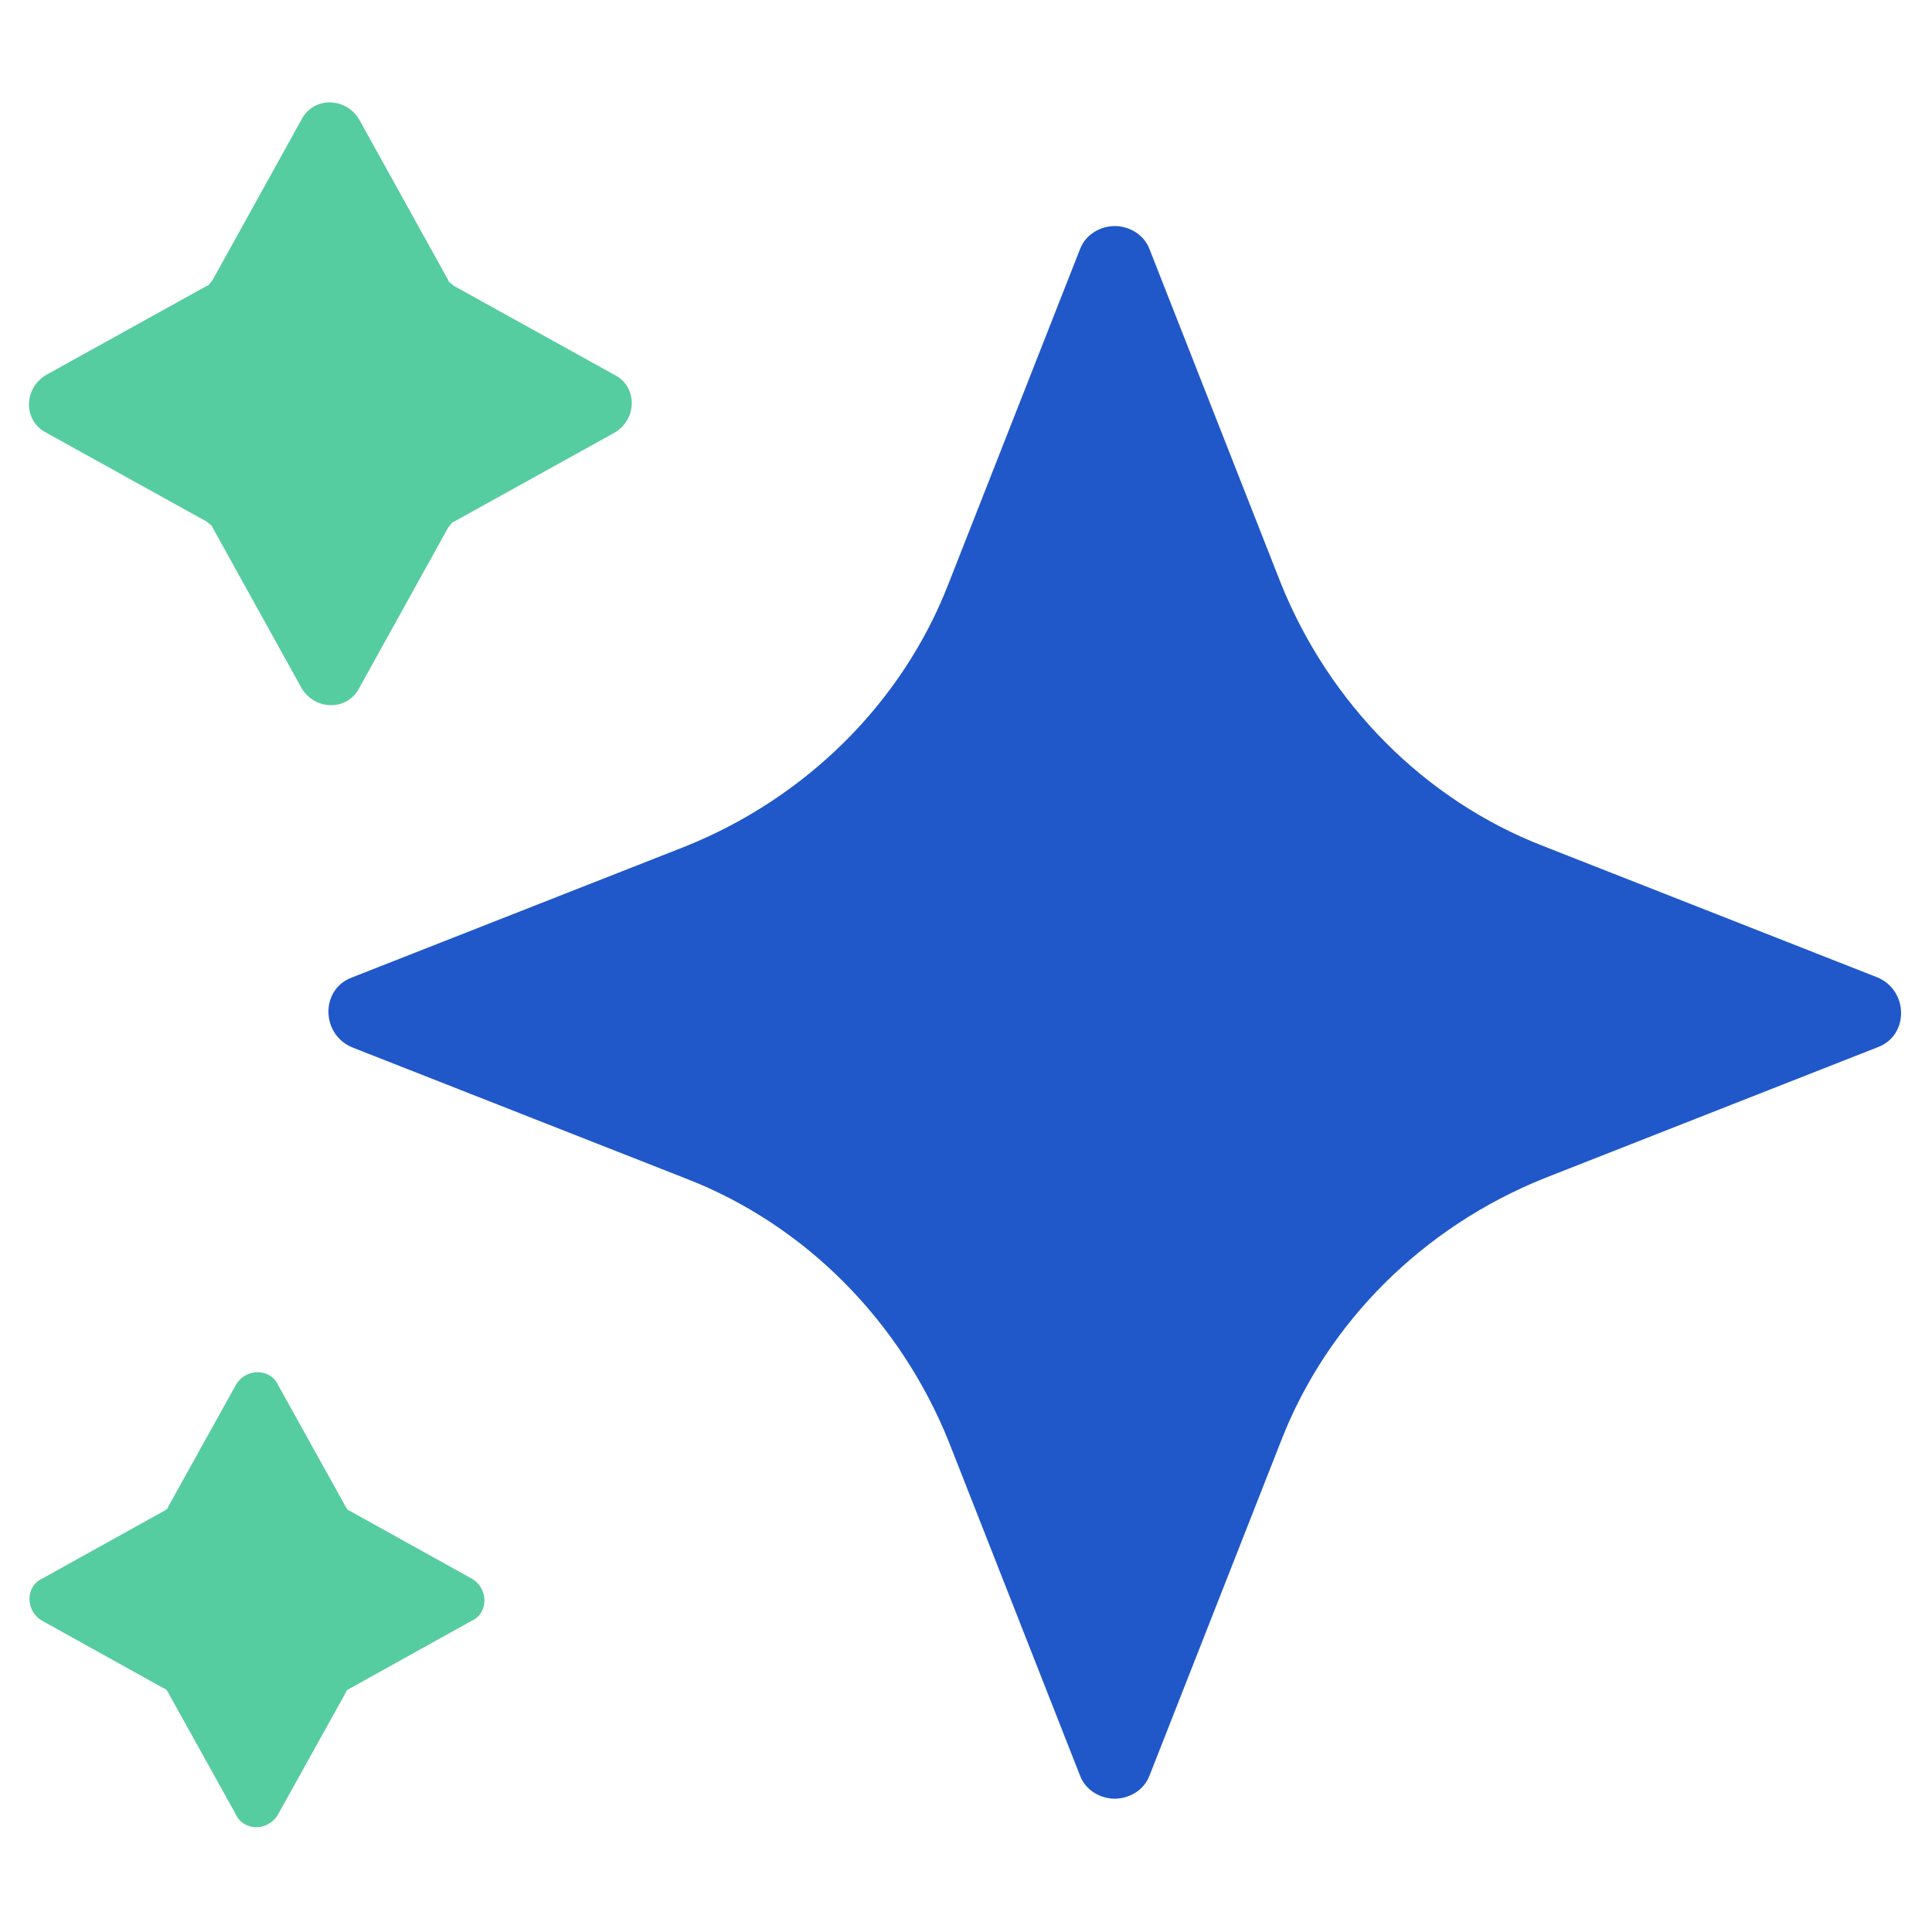 <?xml version="1.0" encoding="UTF-8"?>
<svg id="Layer_1" xmlns="http://www.w3.org/2000/svg" version="1.1" viewBox="0 0 100 100">
  <!-- Generator: Adobe Illustrator 29.3.1, SVG Export Plug-In . SVG Version: 2.1.0 Build 151)  -->
  <defs>
    <style>
      .st0, .st1, .st2, .st3, .st4 {
        display: none;
      }

      .st0, .st5, .st2 {
        fill: #2058c9;
      }

      .st1, .st6, .st3 {
        fill: #56cca1;
      }

      .st2, .st3 {
        fill-rule: evenodd;
      }
    </style>
  </defs>
  <g class="st4">
    <path class="st5" d="M44,64.7c1.7-7,9.1-11.5,16.1-9.7,2.4-3.7,6.2-6.1,10.4-6.9v-3c-10.7,15.5-59.8,15.5-70.5,0v10.6c0,8.5,14.1,15.3,32.6,15.9,2.5-3.7,6.6-6.4,11.4-6.9h0ZM11.7,60.1c.2-.6.9-.9,1.5-.7,6.1,2.3,14,3.6,22.1,3.6s1.5,2.3,0,2.3c-8.4,0-16.6-1.3-23-3.8-.6-.2-.9-.9-.7-1.5h.1Z"/>
    <path class="st5" d="M29.9,82.2c-6.5-.4-12.6-1.7-17.6-3.6-.6-.2-.9-.9-.7-1.5s.9-.9,1.5-.7c4.7,1.8,10.5,3,16.7,3.4,0-2.2.6-4.3,1.5-6.1-14.8-.7-26.6-5.2-31.3-11.6v10.6c0,8.4,13.8,15.1,32,15.8-1.1-1.9-1.9-4.1-2.1-6.4h0Z"/>
    <path class="st6" d="M87.4,60.5c-3.3-12.5-20.4-14.3-26.3-2.8-6.7-2.9-14.6,1.9-15.2,9.1-19,.9-18,28,1.1,27.5.9,0,36.1,0,37,0,19.3-1.5,22-28.4,3.4-33.7h0Z"/>
    <path class="st5" d="M64.9,33C49.4,42.5,12.4,43.1,0,28.1v10.5c0,8.9,15.5,15.9,35.3,15.9s35.3-7,35.3-15.9v-10.5c-1.2,1.6-3,3.3-5.6,4.9h0ZM35.3,48.3c-8.4,0-16.6-1.3-23-3.8-.6-.2-.9-.9-.7-1.5s.9-.9,1.5-.7c6.1,2.3,14,3.6,22.1,3.6s1.5,2.3,0,2.3h0ZM49.9,46.9c-2.7.5-5.5.9-8.4,1.2-.6,0-1.2-.4-1.2-1s.4-1.2,1-1.2c2.8-.2,5.6-.6,8.1-1.1,1.5-.3,1.9,1.9.5,2.2h0ZM58,44.9c-2.2,0-2.2-3.4,0-3.4s2.2,3.4,0,3.4Z"/>
    <path class="st5" d="M35.3,12.5c-18.5,0-28.4,6.5-28.4,9.1,2.8,6.4,18.6,9.2,28.4,9.1,10.1,0,19.4-2,24.9-5.4,2.4-1.5,3.5-3,3.5-3.7,0-3.1-11.1-9.1-28.4-9.1h0Z"/>
    <path class="st5" d="M35.3,5.7C15.5,5.7,0,12.7,0,21.6s2.4,6.8,6.8,9.5c12.9,8.4,44,8.4,56.9,0,4.4-2.7,6.8-6,6.8-9.5,0-8.9-15.5-15.9-35.3-15.9h0ZM61.3,27.2c-5.9,3.6-15.6,5.8-26.1,5.8-10,.2-29.4-3.2-30.7-11.4,0-5.4,13.1-11.4,30.7-11.4s39.9,8.5,26.1,17h0Z"/>
  </g>
  <g>
    <path class="st5" d="M202.9,85.1v1.3h0c0,7.5-6.1,13.6-13.7,13.7h-69.5c-7.5,0-13.6-6.1-13.7-13.7v-1.3c0-.5.4-.9.9-.9h31.4c.3,0,.6.2.8.5l2.5,4.2h25.6l2.5-4.2c.2-.3.5-.5.8-.5h31.3c.5,0,.9.4,1,.9h0ZM160.7,17.6l5.8-5.9V2.2c0-.5-.4-.9-.9-.9h-12.5c-9.1,0-16.6,7.4-16.6,16.6v3.7h14.2c3.7,0,7.3-1.4,10-4h0ZM163.4,63.3l-5.7-5.6c2.8-1.3,4.5-4.1,4.5-7.2v-3.4c.4,0,.8,0,1.2.2v16ZM154.3,56.6c-3.3,0-6.1-2.7-6.1-6.1v-8.2c1.9.9,4,1.4,6.1,1.4s4.2-.5,6.1-1.4v8.2c0,1.6-.7,3.2-1.8,4.3s-2.7,1.8-4.3,1.8h0ZM146.3,47.2v3.3c0,3.1,1.8,5.9,4.6,7.2l-5.7,5.6v-15.9c.4,0,.8,0,1.2-.2h-.1ZM178.8,73.8h0c0,.5-.4.9-.9.9h-46.7c-.5,0-.9-.4-.9-.9v-8c0-4,1.3-7.9,3.6-11.1,2.3-3.2,5.6-5.6,9.4-6.9v17.7c0,.4.2.7.6.9h.4c.2,0,.5,0,.7-.3l8-7.9c.5,0,.9,0,1.4,0s.9,0,1.4,0l8,7.9h0c.2.2.4.3.7.3h.4c.3,0,.6-.5.6-.9v-17.9c3.9,1.2,7.3,3.6,9.7,6.8,2.4,3.3,3.7,7.2,3.8,11.3v8h-.2ZM166.5,18.3h3.7c4,0,7.2,3.2,7.2,7.2s-3.2,7.2-7.2,7.2h-16.6c-.5,0-.9-.4-.9-.9s.4-.9.9-.9h16.6c3,0,5.4-2.4,5.4-5.4s-2.4-5.4-5.4-5.4h-3.7v8.8h-12.9c-1.6,0-2.8,1.3-2.8,2.8s1.3,2.8,2.8,2.8h11.8c-2.4,5.3-8.1,8.1-13.7,6.9-5.6-1.2-9.7-6.2-9.7-11.9v-6.2h8.7c4.2,0,8.2-1.6,11.2-4.4l4.5-4.5v3.9h0ZM170.1,22h-1.8v4.3h5.2v-.8c0-1.9-1.6-3.5-3.5-3.5h.1ZM172.3,28.2h-4v.8h1.8c.8,0,1.6-.3,2.2-.8h0ZM193.6,14.5h-25.2v1.9h1.8c5,0,9.1,4.1,9.1,9.1v.8h21.5v-4.5c0-4-3.2-7.2-7.2-7.2h0ZM170.1,34.6h-2.9c0,.3,0,.5-.2.8-1.1,2.4-2.9,4.5-5.1,6,.2.3.2.6.2.9v2.9h.4c.4,0,.7,0,1.1.2.4,0,.7.2,1,.5h1c4.3,1.3,8,3.9,10.6,7.5,2.7,3.6,4.1,7.9,4.1,12.3v8.1c0,.7-.3,1.5-.8,2s-1.2.8-2,.8h-46.6c-.7,0-1.5-.3-2-.8s-.8-1.2-.8-2v-8c0-4.4,1.4-8.6,4-12.2,2.6-3.5,6.2-6.2,10.4-7.5h1.1c.3-.3.6-.5,1-.5s.7,0,1-.2h.6v-3c0-.3,0-.6.2-.9-4-2.6-6.4-7-6.4-11.8v-1.4h-32v54h30.2c1,0,2,.5,2.5,1.4l1.9,3.3h23.5l1.9-3.3c.5-.9,1.5-1.4,2.5-1.4h30.1V28.2h-21.9c-1.2,3.8-4.7,6.4-8.7,6.4h0ZM140.2,23.4h-3.7c-1,0-1.9-.8-1.9-1.9v-3.7c0-1.1.1-2.2.3-3.3h-19.5c-4,0-7.2,3.3-7.2,7.2v4.6h32v-2.9h0Z"/>
    <path class="st6" d="M189.2,100l-83.2-13.7v-1.3M160.7,17.6l5.8-5.9V2.2c0-.5-.4-.9-.9-.9h-12.5c-9.1,0-16.6,7.4-16.6,16.6v3.7h14.2c3.7,0,7.3-1.4,10-4h0ZM163.4,63.3l-5.7-5.6c2.8-1.3,4.5-4.1,4.5-7.2v-3.4c.4,0,.8,0,1.2.2v16ZM154.3,56.6c-3.3,0-6.1-2.7-6.1-6.1v-8.2c1.9.9,4,1.4,6.1,1.4s4.2-.5,6.1-1.4v8.2c0,1.6-.7,3.2-1.8,4.3s-2.7,1.8-4.3,1.8h0ZM146.3,47.2v3.3c0,3.1,1.8,5.9,4.6,7.2l-5.7,5.6v-15.9c.4,0,.8,0,1.2-.2h-.1ZM178.8,73.8h0c0,.5-.4.9-.9.9h-46.7c-.5,0-.9-.4-.9-.9v-8c0-4,1.3-7.9,3.6-11.1,2.3-3.2,5.6-5.6,9.4-6.9v17.7c0,.4.2.7.6.9h.4c.2,0,.5,0,.7-.3l8-7.9c.5,0,.9,0,1.4,0s.9,0,1.4,0l8,7.9h0c.2.2.4.3.7.3h.4c.3,0,.6-.5.6-.9v-17.9c3.9,1.2,7.3,3.6,9.7,6.8,2.4,3.3,3.7,7.2,3.8,11.3v8h-.2ZM166.5,18.3h3.7c4,0,7.2,3.2,7.2,7.2s-3.2,7.2-7.2,7.2h-16.6c-.5,0-.9-.4-.9-.9s.4-.9.9-.9h16.6c3,0,5.4-2.4,5.4-5.4s-2.4-5.4-5.4-5.4h-3.7v8.8h-12.9c-1.6,0-2.8,1.3-2.8,2.8s1.3,2.8,2.8,2.8h11.8c-2.4,5.3-8.1,8.1-13.7,6.9-5.6-1.2-9.7-6.2-9.7-11.9v-6.2h8.7c4.2,0,8.2-1.6,11.2-4.4l4.5-4.5v3.9h0ZM170.1,22h-1.8v4.3h5.2v-.8c0-1.9-1.6-3.5-3.5-3.5h.1ZM172.3,28.2h-4v.8h1.8c.8,0,1.6-.3,2.2-.8h0Z"/>
  </g>
  <path class="st0" d="M82.4,34c-.9,0-1.6-.8-1.7-1.7-1.3-9.7-9.5-17.2-19.5-17.2s-4.3.4-6.3,1c-.8.3-1.7,0-2.3-.6-4.5-4.9-11.3-7.6-18.7-6.4-7.8,1.3-14.3,7.2-16.5,14.8-.8,2.8-1,5.6-.7,8.2.1,1-.5,2-1.5,2.2C6.2,36.4-.4,44.6,0,54.2c.4,10.8,9.6,19.1,20.4,19.1h6.6v-6.2c0-4.2,2.6-7.9,6.2-9.5v-.9c0-9.2,7.5-16.6,16.6-16.6s16.6,7.5,16.6,16.6v.9c3.7,1.6,6.2,5.3,6.2,9.5v6.2h6.6c10.4,0,19.5-7.7,20.3-18.1.9-10.8-6.9-19.9-17.1-21.2h0Z"/>
  <path class="st1" d="M62.2,60.8v-4.2c0-6.9-5.6-12.5-12.5-12.5s-12.5,5.6-12.5,12.5v4.2c-3.4,0-6.2,2.8-6.2,6.2v18.7c0,3.4,2.8,6.2,6.2,6.2h24.9c3.4,0,6.2-2.8,6.2-6.2v-18.7c0-3.4-2.8-6.2-6.2-6.2h.1ZM41.5,56.6c0-4.6,3.7-8.3,8.3-8.3s8.3,3.7,8.3,8.3v4.2h-16.6v-4.2ZM57,74l-7.6,7.6c-.4.4-.9.6-1.5.6s-1.1-.2-1.5-.6l-3.8-3.8c-.8-.8-.8-2.1,0-2.9s2.1-.8,2.9,0l2.3,2.3,6.1-6.1c.8-.8,2.1-.8,2.9,0,.8.8.8,2.1,0,2.9h.2Z"/>
  <path class="st2" d="M39.9,93h20.3v-6.6h-20.3v6.6ZM78.9,96.2H21.1v2.9h57.9v-2.9h0ZM53.9,23.7h.2l6.4,1.6h.2l2.2.5h0c-1.3-6-6.6-10.3-12.8-10.3s-11.5,4.3-12.8,10.3l2.2-.5h.2l6.4-1.6h.2l3.5-.9h.8l3.5.9h-.2ZM55.2,27.3v11.2c0,.6-.3,1.1-.8,1.4l-2.7,1.9v11h0c2.9.8,4.7,3.6,4.3,6.6s-2.9,5.2-5.9,5.2-5.5-2.2-5.9-5.2,1.4-5.8,4.3-6.6v-11l-2.7-1.9h0c-.5-.3-.8-.8-.8-1.4v-11.2l-3.3.8v20.9c0,.4,0,.9-.4,1.2-.3.3-.7.5-1.2.5s-.9-.2-1.2-.5-.5-.8-.4-1.2v-20.1l-3.8.9v7.9h0c0,.6-.3,1.1-.8,1.4l-3.5,2.4v5.4c2.9.8,4.7,3.6,4.3,6.6s-2.9,5.2-5.9,5.2-5.5-2.2-5.9-5.2,1.4-5.8,4.3-6.6v-6.2c0-.6.3-1.1.8-1.4l3.4-2.4v-6.2l-10.1,2.5h0c-.4,0-.9,0-1.2-.2-.4-.2-.6-.6-.7-1v-.3c0-.5,0-1-.1-1.5v-4.2H4.5c-1.2,0-2.3.4-3.2,1.2-.8.7-1.3,1.7-1.3,2.8v43.8h100V30c0-1.1-.5-2.1-1.3-2.8-.9-.8-2-1.2-3.2-1.2h-14.7v4.2c0,.5,0,1,0,1.5v.3c0,.4-.4.8-.7,1-.4.2-.8.3-1.2.2l-10.1-2.5v6.2l3.4,2.4h0c.5.3.8.8.8,1.4v6.2c2.9.8,4.7,3.6,4.3,6.6-.4,3-2.9,5.2-5.9,5.2s-5.5-2.2-5.9-5.2,1.4-5.8,4.3-6.6v-5.4l-3.4-2.4h0c-.5-.3-.8-.8-.8-1.4v-7.9l-3.8-.9v19.3h0c0,.4,0,.9-.4,1.2-.3.3-.7.5-1.2.5s-.9-.2-1.2-.5-.5-.8-.4-1.2v-20.1l-3.3-.8h0ZM52,37.7l-2,1.3-2-1.3v-11.2l2-.5,2,.5v11.2ZM28.7,49.9c1.3,0,2.5.9,2.7,2.2.3,1.3-.4,2.6-1.7,3.1s-2.6,0-3.4-1c-.7-1.1-.6-2.6.3-3.5.5-.5,1.2-.8,2-.8h.1ZM73.3,50.7c.9.9,1.1,2.4.3,3.5-.7,1.1-2.1,1.5-3.4,1-1.2-.5-1.9-1.8-1.7-3.1.3-1.3,1.4-2.2,2.7-2.2s1.4.3,2,.8h0ZM52,56.6c.9.9,1.1,2.4.3,3.5-.7,1.1-2.1,1.5-3.4,1s-1.9-1.8-1.7-3.1c.3-1.3,1.4-2.2,2.7-2.2s1.4.3,2,.8h.1ZM22.3,29.6v-3.6h.4c0-.1,5.8-1.8,5.8-1.8.5-.2,1-.6,1.1-1.1.5-1.7,1.1-3.4,2-4.9.3-.5.3-1.2,0-1.7l-3.1-5.5c.6-.7,1.1-1.3,1.8-1.9.6-.6,1.3-1.2,1.9-1.8l5.7,3.1c.5.3,1.1.3,1.6,0,.8-.4,1.6-.8,2.4-1.2.8-.3,1.7-.6,2.5-.9.6-.2,1-.6,1.1-1.2l1.8-6.2h5.2l1.8,6.2h0c.2.5.6,1,1.1,1.1,1.7.5,3.4,1.1,4.9,2,.5.3,1.2.3,1.7,0l5.5-3c.7.6,1.3,1.1,1.9,1.8.6.6,1.2,1.3,1.8,1.9l-3.1,5.7h0c-.3.5-.3,1.1,0,1.6.9,1.5,1.6,3.2,2,4.9.2.6.6,1,1.2,1.1l5.8,1.7h.4v3.7l-11.5-2.9h0c-.6-5.3-3.8-10-8.6-12.5s-10.4-2.5-15.2,0-8,7.2-8.6,12.5l-11.5,2.9h.2ZM100,77H0v2.1c0,1.1.5,2.1,1.3,2.8.9.8,2,1.2,3.2,1.2h91c1.2,0,2.3-.4,3.2-1.2.8-.7,1.3-1.7,1.3-2.8v-2.1Z"/>
  <path class="st3" d="M60.1,86.4h-20.3M53.9,23.7h.2l6.4,1.6h.2l2.2.5h0c-1.3-6-6.6-10.3-12.8-10.3s-11.5,4.3-12.8,10.3l2.2-.5h.2l6.4-1.6h.2l3.5-.9h.8l3.5.9h-.2ZM52,37.7l-2,1.3-2-1.3v-11.2l2-.5,2,.5v11.2ZM28.7,49.9c1.3,0,2.5.9,2.7,2.2.3,1.3-.4,2.6-1.7,3.1s-2.6,0-3.4-1c-.7-1.1-.6-2.6.3-3.5.5-.5,1.2-.8,2-.8h.1ZM73.3,50.7c.9.9,1.1,2.4.3,3.5-.7,1.1-2.1,1.5-3.4,1-1.2-.5-1.9-1.8-1.7-3.1.3-1.3,1.4-2.2,2.7-2.2s1.4.3,2,.8h0ZM52,56.6c.9.9,1.1,2.4.3,3.5-.7,1.1-2.1,1.5-3.4,1s-1.9-1.8-1.7-3.1c.3-1.3,1.4-2.2,2.7-2.2s1.4.3,2,.8h.1ZM22.3,29.6v-3.6h.4c0-.1,5.8-1.8,5.8-1.8.5-.2,1-.6,1.1-1.1.5-1.7,1.1-3.4,2-4.9.3-.5.3-1.2,0-1.7l-3.1-5.5c.6-.7,1.1-1.3,1.8-1.9.6-.6,1.3-1.2,1.9-1.8l5.7,3.1c.5.3,1.1.3,1.6,0,.8-.4,1.6-.8,2.4-1.2.8-.3,1.7-.6,2.5-.9.6-.2,1-.6,1.1-1.2l1.8-6.2h5.2l1.8,6.2h0c.2.5.6,1,1.1,1.1,1.7.5,3.4,1.1,4.9,2,.5.3,1.2.3,1.7,0l5.5-3c.7.6,1.3,1.1,1.9,1.8.6.6,1.2,1.3,1.8,1.9l-3.1,5.7h0c-.3.5-.3,1.1,0,1.6.9,1.5,1.6,3.2,2,4.9.2.6.6,1,1.2,1.1l5.8,1.7h.4v3.7l-11.5-2.9h0c-.6-5.3-3.8-10-8.6-12.5s-10.4-2.5-15.2,0-8,7.2-8.6,12.5l-11.5,2.9h.2Z"/>
  <g class="st4">
    <path class="st5" d="M98,5H2c-1.1,0-2,.9-2,2v76c0,1.1.9,2,2,2h67.9l7.9,7.9c1.3,1.3,3.1,2,4.9,2s3.6-.7,4.9-2c2.1-2.1,2.6-5.3,1.4-7.9h9c1.1,0,2-.9,2-2V7c0-1.1-.9-2-2-2h0ZM25.6,13.1c2.8-.5,3.3,3.9.4,4-2.3,0-2.7-3.6-.4-4ZM18.4,13.1c2.3.4,2,4-.4,4-2.9,0-2.4-4.5.4-4ZM9.6,13.1c2.8-.5,3.3,3.9.4,4-2.4,0-2.7-3.6-.4-4ZM84.8,90.1c-.6.6-1.3.9-2.1.9s-1.5-.3-2.1-.9l-19.8-19.8c.8-.6,1.5-1.2,2.2-2,.7-.7,1.4-1.5,2-2.2l19.8,19.8c1.2,1.2,1.2,3,0,4.2ZM96,81h-10.4l-18.5-18.5c4.1-8.2,2.7-18.4-4.1-25.2-8.5-8.5-22.4-8.5-31,0-8.5,8.5-8.5,22.4,0,31,4.3,4.3,9.9,6.4,15.5,6.4s6.7-.8,9.7-2.3l8.6,8.6H4s0-56,0-56h92v56ZM56,47.2c-.4.4-.9.6-1.4.6s-1-.2-1.4-.6c-3.1-3.1-8.1-3.1-11.2,0-.8.8-2,.8-2.8,0-.8-.8-.8-2,0-2.8,4.7-4.7,12.2-4.7,16.9,0,.8.8.8,2,0,2.8h0Z"/>
    <path class="st6" d="M84.8,90.1c-.6.6-1.3.9-2.1.9s-1.5-.3-2.1-.9l-19.8-19.8c.8-.6,1.5-1.2,2.2-2,.7-.7,1.4-1.5,2-2.2l19.8,19.8c1.2,1.2,1.2,3,0,4.2ZM85.6,81l-18.5-18.5c4.1-8.2,2.7-18.4-4.1-25.2-8.5-8.5-22.4-8.5-31,0-8.5,8.5-8.5,22.4,0,31,4.3,4.3,9.9,6.4,15.5,6.4s6.7-.8,9.7-2.3l8.6,8.6,4,4,7.9,7.9c1.3,1.3,3.1,2,4.9,2s3.6-.7,4.9-2c2.1-2.1,2.6-5.3,1.4-7.9l-3.4-4ZM56,47.2c-.4.4-.9.6-1.4.6s-1-.2-1.4-.6c-3.1-3.1-8.1-3.1-11.2,0-.8.8-2,.8-2.8,0-.8-.8-.8-2,0-2.8,4.7-4.7,12.2-4.7,16.9,0,.8.8.8,2,0,2.8h0Z"/>
  </g>
  <path class="st2" d="M69.3,12.7c1.6,0,3,1.3,3,3v78.3c0,1.6-1.3,3-3,3H14c-1.6,0-3-1.3-3-3V15.7c0-1.6,1.3-3,3-3h9.1c0,.3,0,.6,0,.9v3.2h-6.8c-.6,0-1,.5-1,1v65.6l7.9,9.4h44.2c.6,0,1-.5,1-1V17.8c0-.6-.5-1-1-1h-6.8v-3.2c0-.3,0-.6,0-.9h9.1ZM85.3,43.6v4.4h-7.2v-4.4c0-1.9,1.6-3.5,3.5-3.5h.3c1.9,0,3.5,1.6,3.5,3.5h0ZM83.2,39v-3c0-.8-.6-1.4-1.4-1.4h-.2c-.8,0-1.4.6-1.4,1.4v3c.4-.1.9-.2,1.4-.2h.3c.5,0,.9,0,1.4.2h0ZM86.5,43h1.3c.3,0,.6.2.6.5.4,1.6.6,3.4.6,5.3s-.2,4.6-.6,6.7c0,.3-.4.6-.7.5s-.6-.4-.5-.7c.3-2,.6-4.3.6-6.5s-.1-3.2-.4-4.6h-.7v-.7c0-.2,0-.4,0-.6h0ZM85.3,49.2v37.1h-7.2v-37.1h7.2ZM85.1,87.6l-3.4,9.3-3.4-9.3h6.8ZM49.2,10.6c0-4.2-3.4-7.5-7.5-7.5s-7.5,3.4-7.5,7.5h-7c-1.6,0-3,1.3-3,3v6.1h34.9v-6.1c0-1.6-1.3-3-3-3h-7ZM27.8,66.2h8.7c.3,0,.6-.3.6-.6s-.3-.6-.6-.6h-8.7c-.3,0-.6.3-.6.6s.3.6.6.6ZM39.9,66.2h17.6c.3,0,.6-.3.6-.6s-.3-.6-.6-.6h-17.6c-.3,0-.6.3-.6.6s.3.6.6.6ZM27.8,43h13.2c.3,0,.6-.3.6-.6s-.3-.6-.6-.6h-13.2c-.3,0-.6.3-.6.6s.3.6.6.6ZM44.4,43h13.2c.3,0,.6-.3.6-.6s-.3-.6-.6-.6h-13.2c-.3,0-.6.3-.6.6s.3.6.6.6ZM27.8,77.9h13.2c.3,0,.6-.3.6-.6s-.3-.6-.6-.6h-13.2c-.3,0-.6.3-.6.6s.3.6.6.6ZM44.4,77.9h13.2c.3,0,.6-.3.6-.6s-.3-.6-.6-.6h-13.2c-.3,0-.6.3-.6.6s.3.6.6.6ZM27.8,54.6h18.8c.3,0,.6-.3.6-.6s-.3-.6-.6-.6h-18.8c-.3,0-.6.3-.6.6s.3.6.6.6ZM50,54.6h7.6c.3,0,.6-.3.6-.6s-.3-.6-.6-.6h-7.6c-.3,0-.6.3-.6.6s.3.6.6.6ZM27.8,31.3h22.7c.3,0,.6-.3.6-.6s-.3-.6-.6-.6h-22.7c-.3,0-.6.3-.6.6s.3.6.6.6ZM53.9,31.3h3.6c.3,0,.6-.3.6-.6s-.3-.6-.6-.6h-3.6c-.3,0-.6.3-.6.6s.3.6.6.6ZM23,18h-6.6v64.5h5.3c.6,0,1.2.3,1.6.7.4.4.7,1,.7,1.6v6.7h43V18s-6.6,0-6.6,0v2.9H23v-2.9ZM17.1,83.8l5.6,6.6v-5.6c0-.3-.1-.5-.3-.7-.2-.2-.4-.3-.7-.3h-4.6Z"/>
  <path class="st3" d="M85.3,43.6v4.4h-7.2v-4.4c0-1.9,1.6-3.5,3.5-3.5h.3c1.9,0,3.5,1.6,3.5,3.5h0ZM83.2,39v-3c0-.8-.6-1.4-1.4-1.4h-.2c-.8,0-1.4.6-1.4,1.4v3c.4-.1.9-.2,1.4-.2h.3c.5,0,.9,0,1.4.2h0ZM86.5,43h1.3c.3,0,.6.2.6.5.4,1.6.6,3.4.6,5.3s-.2,4.6-.6,6.7c0,.3-.4.6-.7.5s-.6-.4-.5-.7c.3-2,.6-4.3.6-6.5s-.1-3.2-.4-4.6h-.7v-.7c0-.2,0-.4,0-.6h0ZM85.3,49.2v37.1h-7.2v-37.1h7.2ZM85.1,87.6l-3.4,9.3-3.4-9.3h6.8ZM49.2,10.6c0-4.2-3.4-7.5-7.5-7.5s-7.5,3.4-7.5,7.5h-7c-1.6,0-3,1.3-3,3v6.1h34.9v-6.1c0-1.6-1.3-3-3-3h-7Z"/>
  <g>
    <path class="st5" d="M79.9,61l17.3-6.8c1.6-.6,1.6-2.9,0-3.6l-17.3-6.8c-6.2-2.4-11.1-7.4-13.6-13.6l-6.8-17.3c-.3-.8-1.1-1.2-1.8-1.2s-1.5.4-1.8,1.2l-6.8,17.3c-2.4,6.2-7.4,11.1-13.6,13.6l-17.3,6.8c-1.6.6-1.6,2.9,0,3.6l17.3,6.8c6.2,2.4,11.1,7.4,13.6,13.6l6.8,17.3c.3.8,1.1,1.2,1.8,1.2s1.5-.4,1.8-1.2l6.8-17.3c2.4-6.2,7.4-11.1,13.6-13.6Z"/>
    <path class="st6" d="M15.6,35.6l-4.6-8.3c0-.1-.2-.2-.3-.3l-8.3-4.6c-1.2-.6-1.2-2.3,0-3l8.3-4.6c.1,0,.2-.2.3-.3l4.6-8.3c.6-1.2,2.3-1.2,3,0l4.6,8.3c0,.1.2.2.3.3l8.3,4.6c1.2.6,1.2,2.3,0,3l-8.3,4.6c-.1,0-.2.2-.3.3l-4.6,8.3c-.6,1.2-2.3,1.2-3,0Z"/>
    <path class="st6" d="M12.2,93.9l-3.5-6.3c0,0-.1-.2-.2-.2l-6.3-3.5c-.9-.5-.9-1.8,0-2.2l6.3-3.5c0,0,.2-.1.2-.2l3.5-6.3c.5-.9,1.8-.9,2.2,0l3.5,6.3c0,0,.1.2.2.2l6.3,3.5c.9.5.9,1.8,0,2.2l-6.3,3.5c0,0-.2.1-.2.2l-3.5,6.3c-.5.9-1.8.9-2.2,0Z"/>
  </g>
</svg>